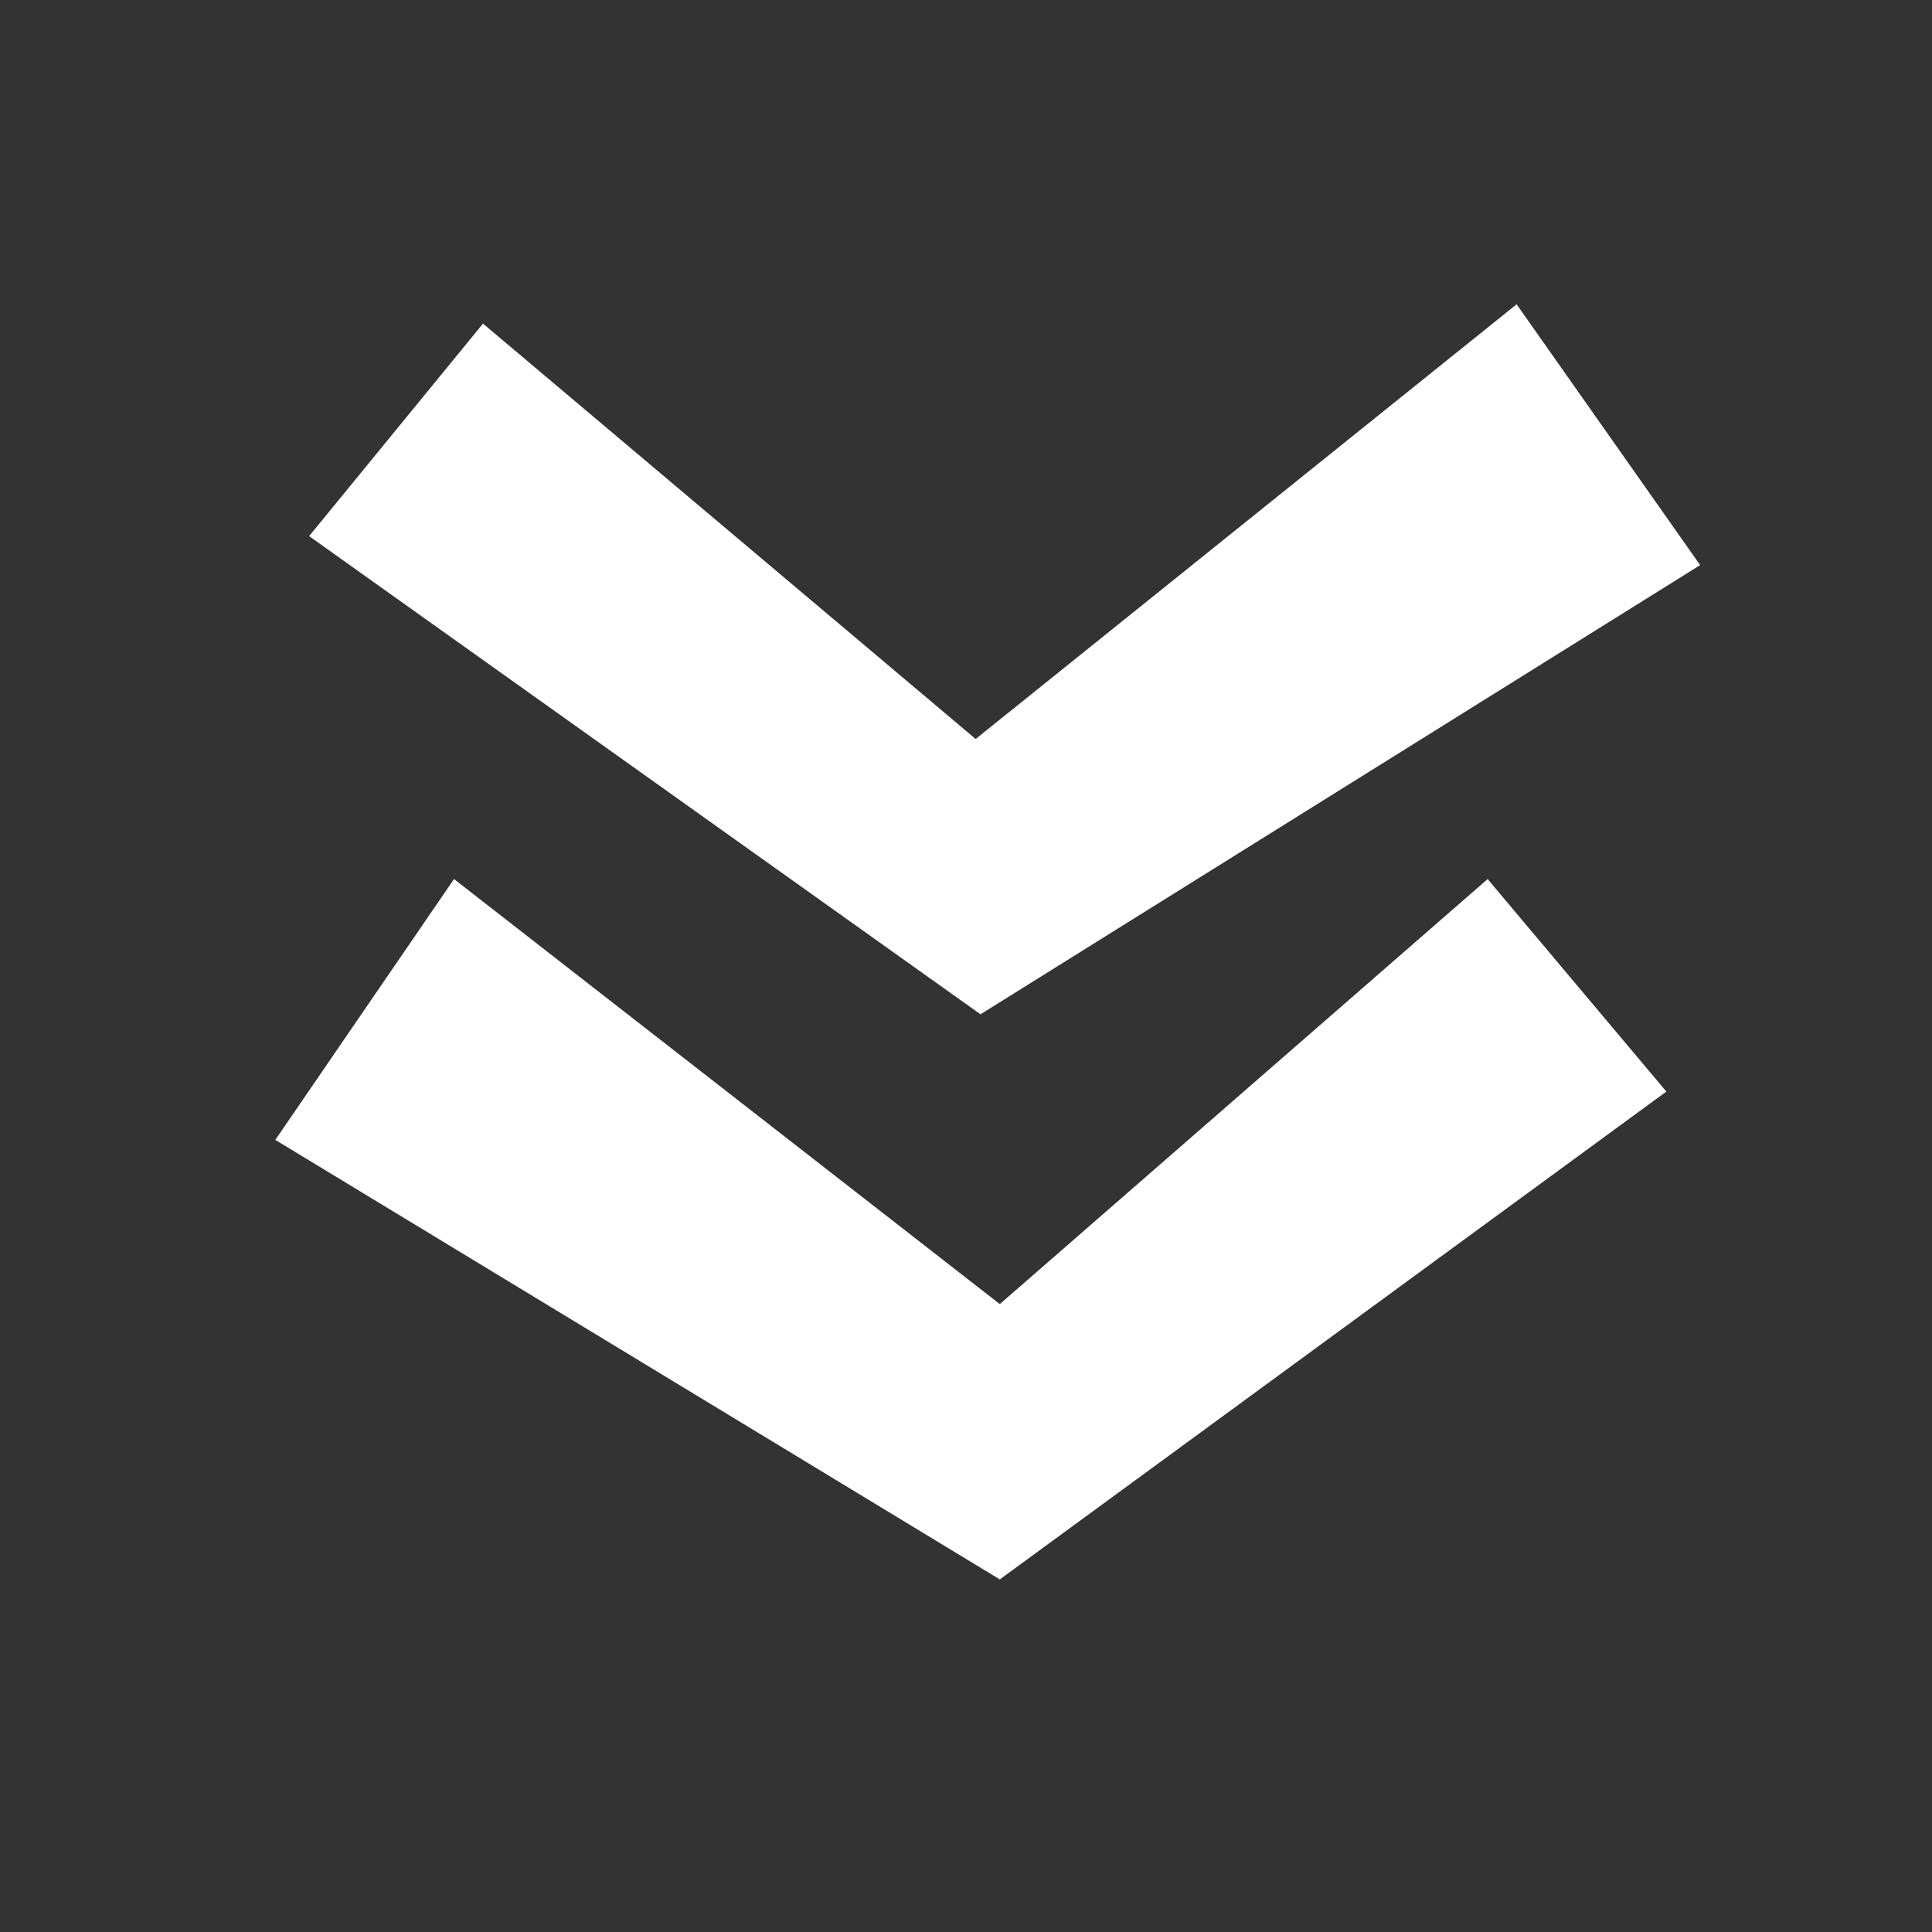 <?xml version="1.0" encoding="utf-8"?>
<!-- Generator: Adobe Illustrator 20.1.0, SVG Export Plug-In . SVG Version: 6.00 Build 0)  -->
<!DOCTYPE svg PUBLIC "-//W3C//DTD SVG 1.1//EN" "http://www.w3.org/Graphics/SVG/1.1/DTD/svg11.dtd">
<svg version="1.1" xmlns="http://www.w3.org/2000/svg" xmlns:xlink="http://www.w3.org/1999/xlink" x="0px" y="0px"
	 viewBox="0 0 40 40" enable-background="new 0 0 40 40" xml:space="preserve" width="40" height="40" preserveAspectRatio="none">
<rect x="0" y="0" width="40" height="40" fill="#333333" stroke="none"/>
<g id="BG" display="none">
</g>
<g id="Header_Buttons">
	<polygon fill="#FFFFFF" points="34.5,22.6 30.8,18.2 20.7,27 9.4,18.2 5.7,23.6 20.7,32.7 	"/>
	<polygon fill="#FFFFFF" points="6.4,11.1 10,6.7 20.2,15.3 31.4,6.3 35.2,11.7 20.3,21 	"/>
</g>
<g id="Layer_1">
</g>
<g id="elliot">
</g>
</svg>
